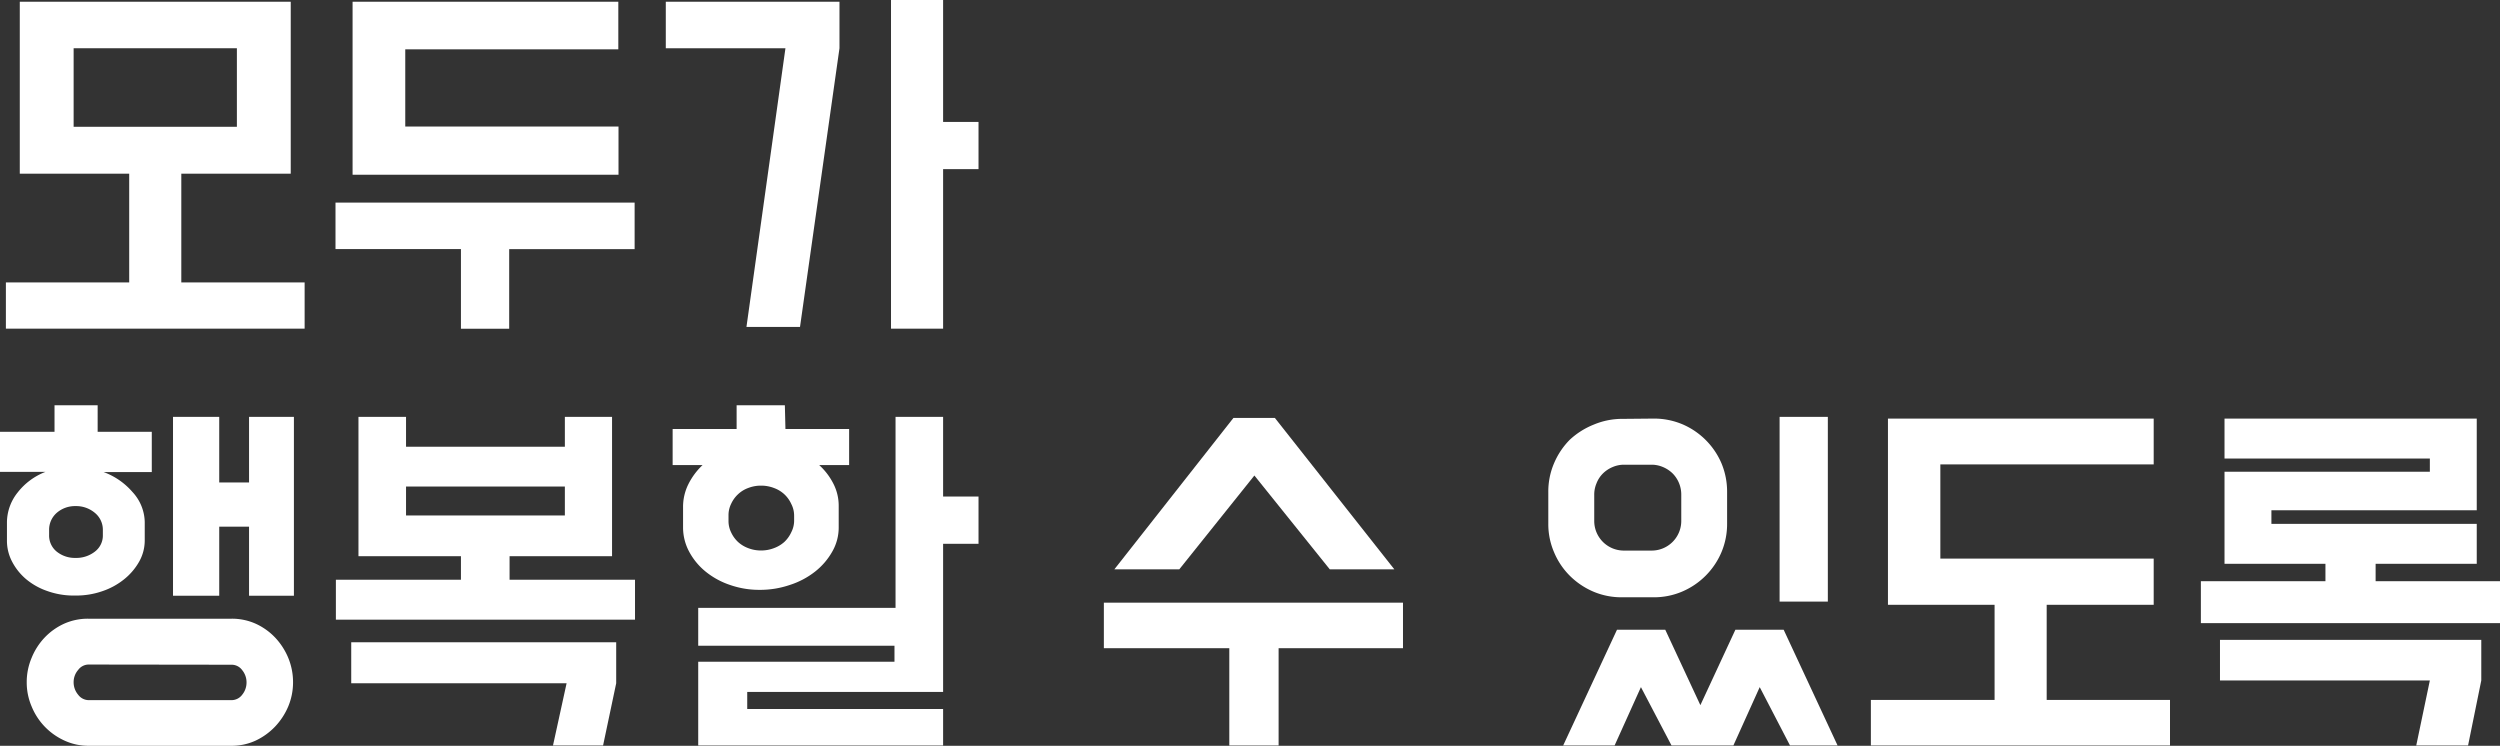 <svg xmlns="http://www.w3.org/2000/svg" viewBox="0 0 259.09 77.29"><rect x="0" y="0" width="259.09" height="77.29" fill="#333333" stroke="none"/><defs><style>.cls-1{fill:#fff;}</style></defs><title>자산 5</title><g id="레이어_2" data-name="레이어 2"><g id="레이어_1-2" data-name="레이어 1"><path class="cls-1" d="M13.39,29.27V18H2.05V.18H30.13V18H18.79V29.27H31.57v4.79H.61V29.27ZM7.63,13.14H24.55V5H7.63Z"/><path class="cls-1" d="M65.77,21v4.82h-13v8.25h-5V25.81h-13V21ZM64.08.18V5.11H42v8h22.1v5H36.54V.18Z"/><path class="cls-1" d="M81.4,5H69V.18h18V5L82.91,33.88H77.36Zm16.34,7.64h3.67v4.89H97.74V34.06h-5.4V0h5.4Z"/><path class="cls-1" d="M10.12,44.75h5.61v4.17h-5a7.26,7.26,0,0,1,3,2.07A4.7,4.7,0,0,1,15,54.11V56a4.47,4.47,0,0,1-.58,2.21,6.35,6.35,0,0,1-1.55,1.82,7.31,7.31,0,0,1-2.27,1.24,8.23,8.23,0,0,1-2.73.45h-.4a8.13,8.13,0,0,1-2.63-.49A6.87,6.87,0,0,1,2.68,60a6,6,0,0,1-1.44-1.82A4.66,4.66,0,0,1,.72,56v-1.8a5,5,0,0,1,1.1-3.15,6.73,6.73,0,0,1,2.9-2.15H0V44.75H5.65V42h4.47ZM24,64.12a6,6,0,0,1,2.5.52,6.51,6.51,0,0,1,2,1.42,6.92,6.92,0,0,1,1.37,2.11,6.6,6.6,0,0,1,.5,2.53,6.48,6.48,0,0,1-.5,2.52,7,7,0,0,1-1.37,2.09,6.73,6.73,0,0,1-2,1.44,5.88,5.88,0,0,1-2.5.54H9.18a5.88,5.88,0,0,1-2.5-.54,6.62,6.62,0,0,1-3.4-3.53,6.31,6.31,0,0,1-.51-2.52,6.43,6.43,0,0,1,.51-2.53,6.72,6.72,0,0,1,1.36-2.11,6.51,6.51,0,0,1,2-1.42,6,6,0,0,1,2.5-.52ZM10.66,54.94a2.26,2.26,0,0,0-.83-1.79,3,3,0,0,0-2-.7,2.88,2.88,0,0,0-1.95.7,2.32,2.32,0,0,0-.79,1.79v.5a2.14,2.14,0,0,0,.79,1.73,3,3,0,0,0,1.95.65,3.12,3.12,0,0,0,2-.65,2.09,2.09,0,0,0,.83-1.73ZM9.18,68.87a1.36,1.36,0,0,0-1.08.56,1.92,1.92,0,0,0-.47,1.27A2,2,0,0,0,8.1,72a1.38,1.38,0,0,0,1.08.56H24a1.38,1.38,0,0,0,1.1-.56,2,2,0,0,0,.45-1.28,2,2,0,0,0-.45-1.27,1.35,1.35,0,0,0-1.1-.56Zm8.75-7.13V43.2h4.79V50h3.09V43.2h4.65V61.74H25.81V54.58H22.72v7.16Z"/><path class="cls-1" d="M47.77,60.08V57.64H37.15V43.2h4.93v3.1H58.54V43.2h4.89V57.64H52.81v2.44h13v4.14h-31V60.08Zm16.09,6.48v4.25L62.5,77.26H57.31l1.41-6.45H36.4V66.56ZM58.54,53.42v-3H42.08v3Z"/><path class="cls-1" d="M81.4,44.46H88V48.2h-3.1a6.72,6.72,0,0,1,1.48,1.95,5,5,0,0,1,.54,2.27v2.23a5,5,0,0,1-.67,2.52,7,7,0,0,1-1.78,2.07,8.33,8.33,0,0,1-2.61,1.38,9.52,9.52,0,0,1-3.11.51,9.21,9.21,0,0,1-3.1-.51,8.08,8.08,0,0,1-2.52-1.38,6.77,6.77,0,0,1-1.71-2.07,5.29,5.29,0,0,1-.63-2.52V52.56a5.27,5.27,0,0,1,.54-2.36,7.06,7.06,0,0,1,1.48-2h-3.1V44.46h6.63V42h5Zm16.34,7h3.67v4.9H97.74V71.71H77.44v1.77h20.3v3.78H72.36V68.58H92.7V66.92H72.36V63H92.81V43.2h4.93Zm-15.44,2A2.64,2.64,0,0,0,82,52.22a3.15,3.15,0,0,0-.72-1,3.18,3.18,0,0,0-1.08-.65,3.68,3.68,0,0,0-1.32-.24,3.61,3.61,0,0,0-1.33.24,3.09,3.09,0,0,0-1.06.65,3.15,3.15,0,0,0-.72,1,2.64,2.64,0,0,0-.27,1.17V54a2.64,2.64,0,0,0,.27,1.17,3.19,3.19,0,0,0,.72,1,3.23,3.23,0,0,0,1.06.64,3.61,3.61,0,0,0,1.33.24,3.68,3.68,0,0,0,1.32-.24,3.33,3.33,0,0,0,1.08-.64,3.19,3.19,0,0,0,.72-1A2.64,2.64,0,0,0,82.3,54Z"/><path class="cls-1" d="M127.4,67.18h-13V62.46h31v4.72H132.51V77.26H127.4ZM144.5,59h-6.69L130,49.28,122.22,59h-6.73l12.34-15.69h4.29Z"/><path class="cls-1" d="M171.36,43.38a7.6,7.6,0,0,1,3,.59A7.69,7.69,0,0,1,178.4,48a7.6,7.6,0,0,1,.59,3v3.24a7.53,7.53,0,0,1-.59,3,7.69,7.69,0,0,1-4.07,4.07,7.43,7.43,0,0,1-3,.59h-3.21a7.43,7.43,0,0,1-3-.59,7.78,7.78,0,0,1-2.43-1.64,7.53,7.53,0,0,1-1.63-2.43,7.37,7.37,0,0,1-.6-3V51a7.44,7.44,0,0,1,.6-3,7.75,7.75,0,0,1,1.63-2.43A8,8,0,0,1,165.18,44a7.6,7.6,0,0,1,3-.59Zm19.08,33.88h-4.93l-3.14-6.05-2.73,6.05h-6.41l-3.17-6.05-2.73,6.05H162l5.58-12h5l3.64,7.82,3.63-7.82h5Zm-16.2-26a3.11,3.11,0,0,0-.88-2.18,3.22,3.22,0,0,0-1-.67,3,3,0,0,0-1.2-.25h-2.85a3,3,0,0,0-1.2.25,3.17,3.17,0,0,0-1,.67,2.9,2.9,0,0,0-.65,1,3,3,0,0,0-.24,1.21V54a3.07,3.07,0,0,0,3.06,3.06h2.85A3.07,3.07,0,0,0,174.24,54Zm15.19,11.09h-5V43.2h5Z"/><path class="cls-1" d="M206.71,72.54V62.68H195.66V43.38H223.2v4.75H201.09v9.76H223.2v4.79H212.11v9.86h12.78v4.72h-31V72.54Z"/><path class="cls-1" d="M256.68,52.88H235.4v1.41h21.28v4.14H246.2v1.8h12.89v4.35h-31V60.23H241v-1.8H230.54V48.89h21.28V47.52H230.54V43.38h26.14Zm.47,17.64-1.37,6.74h-5.37l1.41-6.74H230.07V66.31h27.08Z"/></g></g></svg>